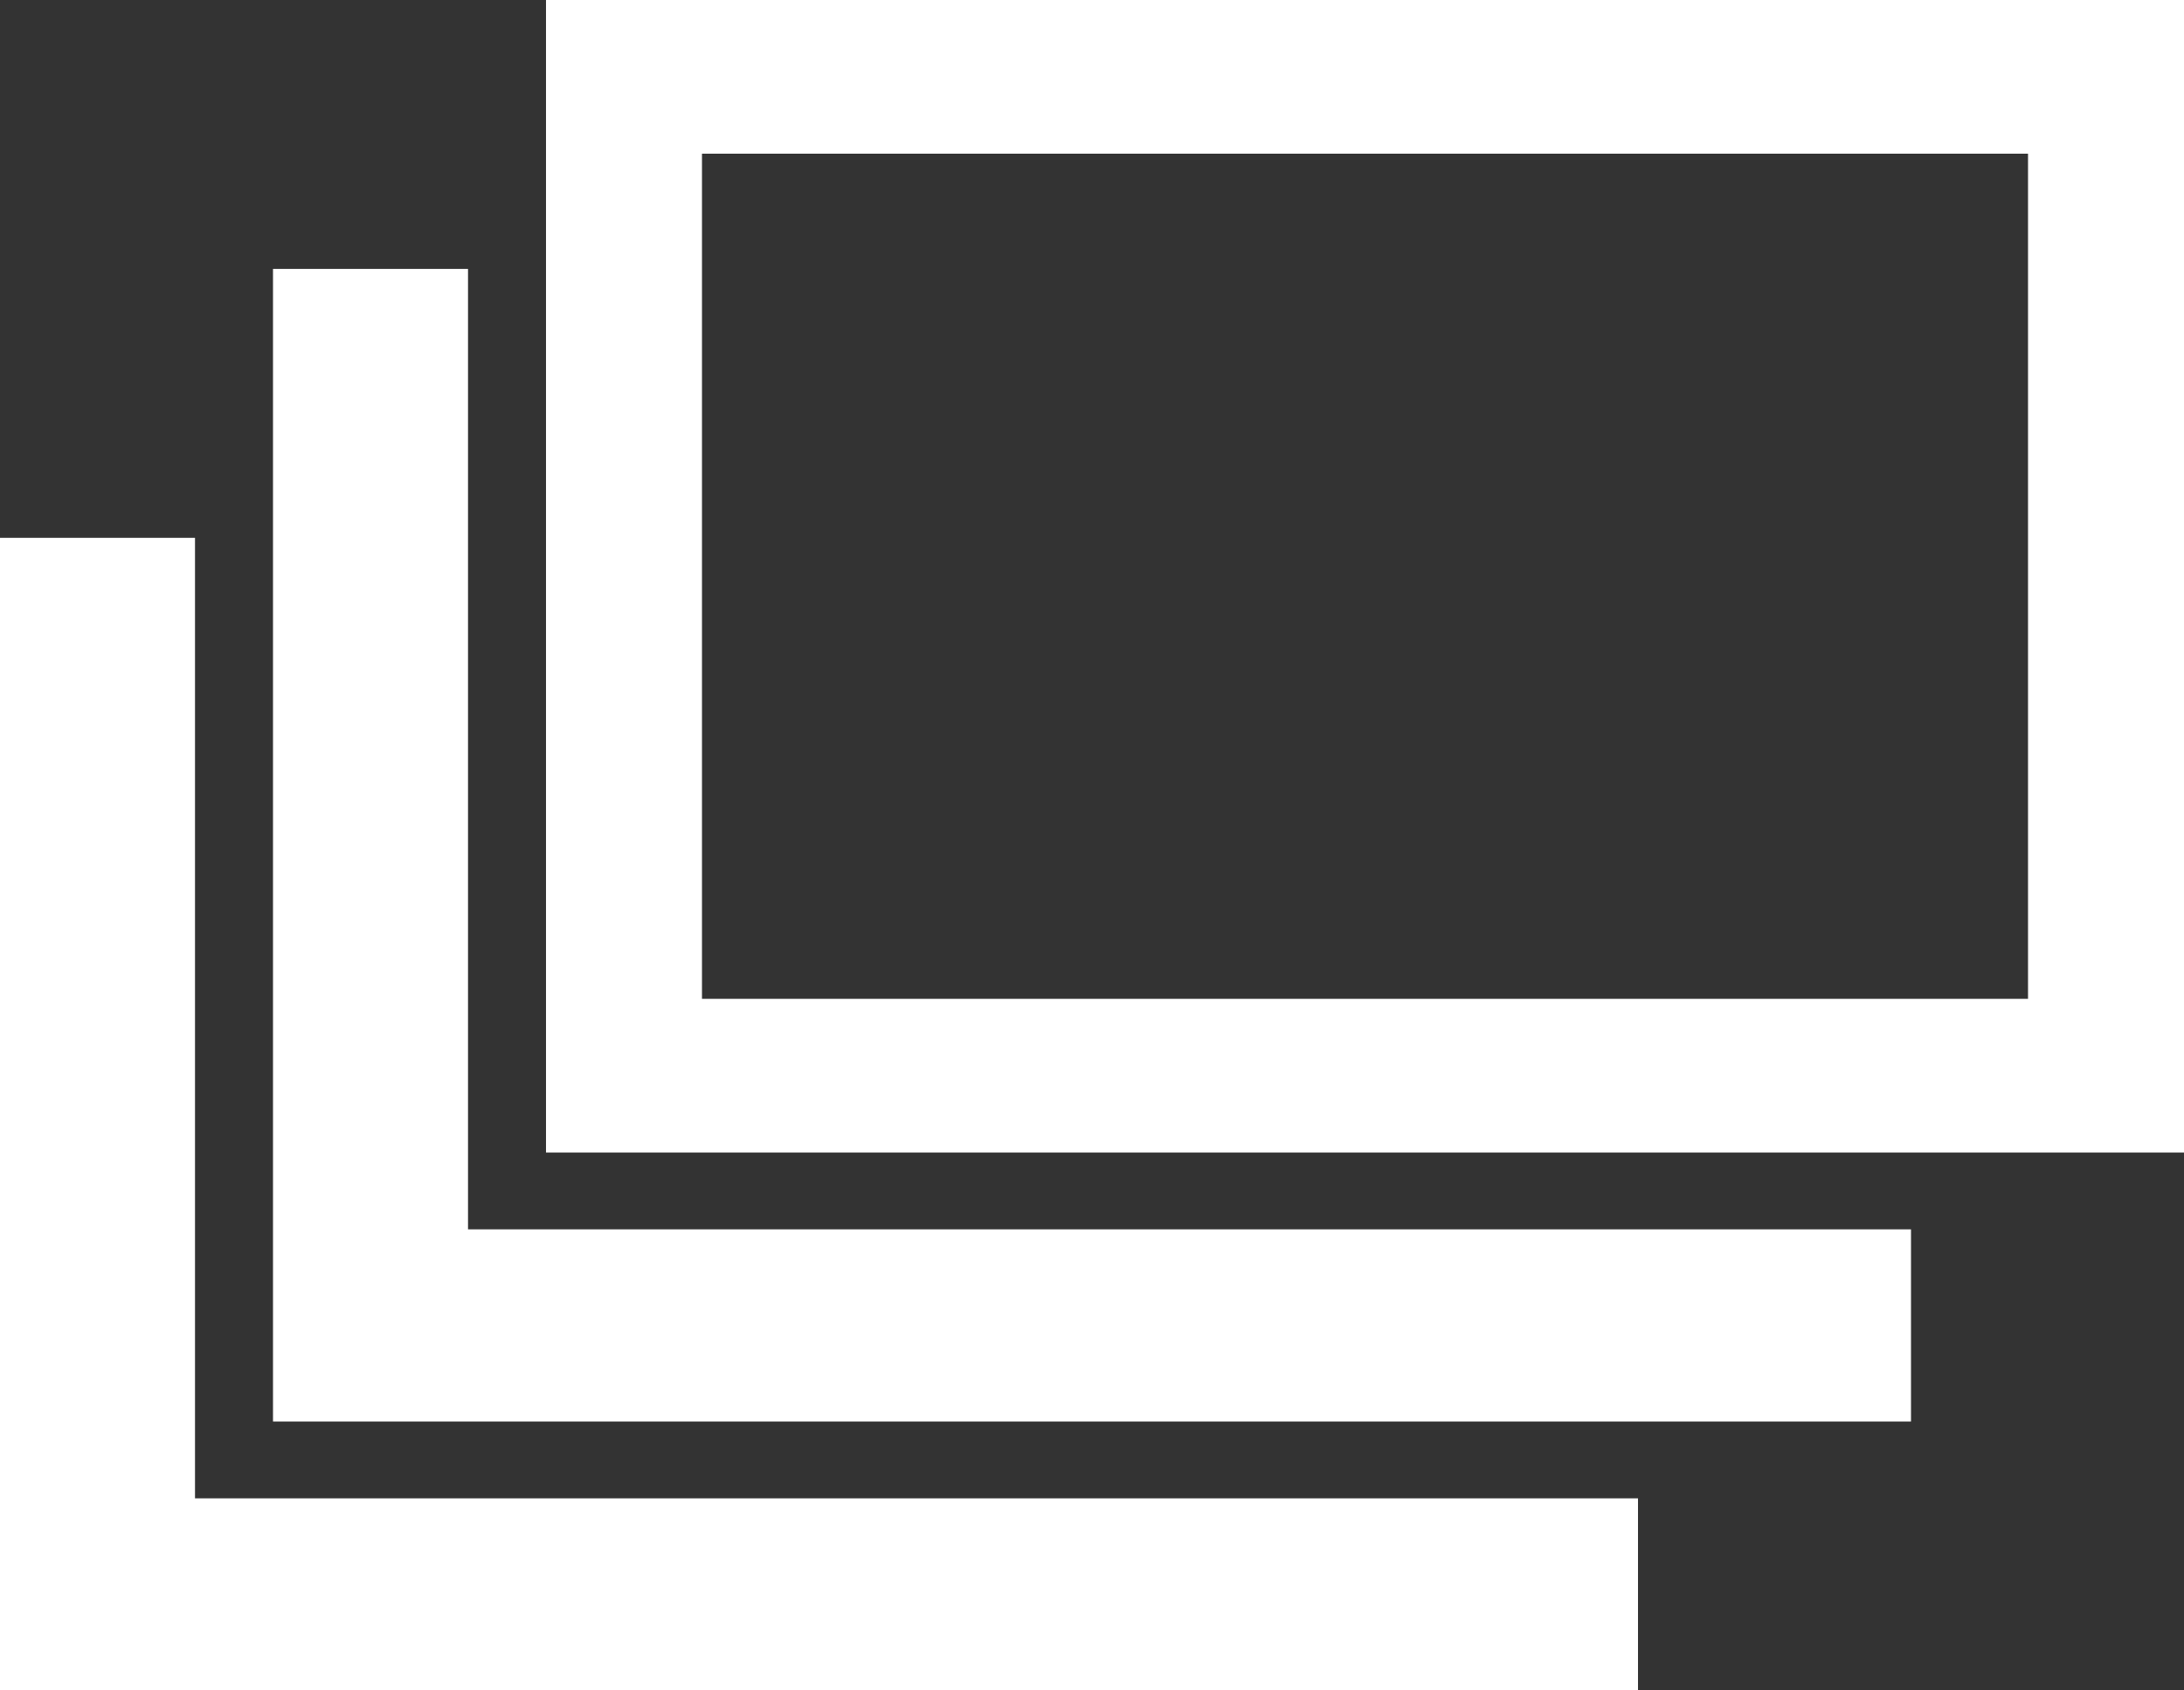 <svg xmlns="http://www.w3.org/2000/svg" xmlns:xlink="http://www.w3.org/1999/xlink" preserveAspectRatio="xMidYMid" width="31" height="24" viewBox="0 0 31 24">
  <rect x="0" y="0" width="31" height="24" fill="#333333" stroke="none"/>
  <defs>
    <style>
      .cls-1 {
        fill: #fff;
        fill-rule: evenodd;
      }
    </style>
  </defs>
  <path d="M28.232,16.363 L7.750,16.363 L7.750,2.727 L7.750,-0.000 L31.000,-0.000 L31.000,16.363 L28.232,16.363 ZM28.786,2.182 L9.964,2.182 L9.964,14.181 L28.786,14.181 L28.786,2.182 ZM27.125,20.182 L24.357,20.182 L3.875,20.182 L3.875,6.545 L3.875,3.818 L6.643,3.818 L6.643,17.454 L27.125,17.454 L27.125,20.182 ZM23.250,24.000 L-0.000,24.000 L-0.000,7.636 L2.768,7.636 L2.768,21.273 L23.250,21.273 L23.250,24.000 Z" class="cls-1"/>
</svg>
